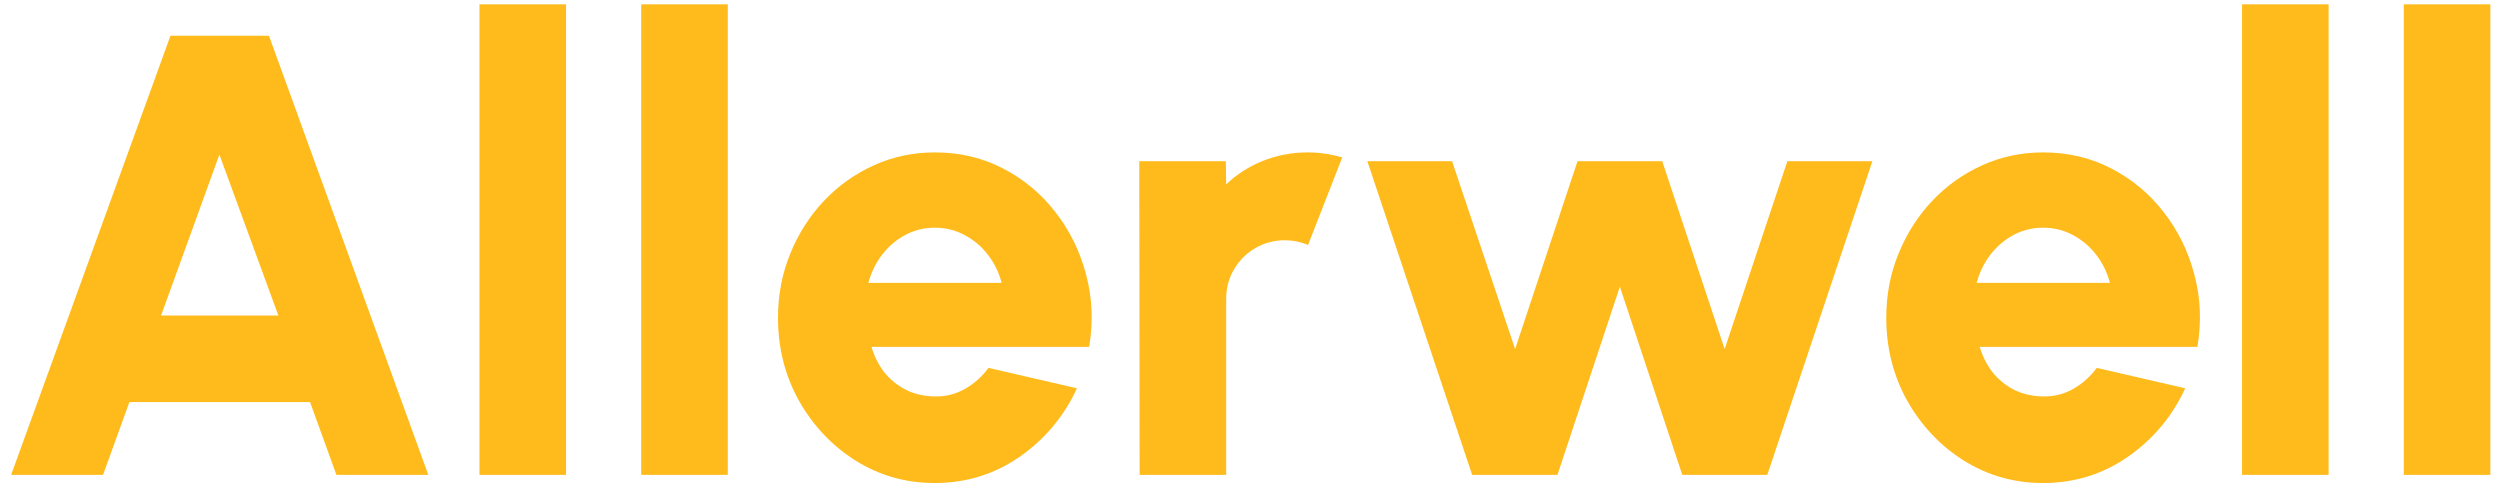 <svg width="179" height="35" viewBox="0 0 179 35" fill="none" xmlns="http://www.w3.org/2000/svg">
<path d="M12.206 2.558H19.258L30.667 34H24.087L22.2 28.79H9.264L7.377 34H0.797L12.206 2.558ZM11.532 22.591H19.932L15.709 11.069L11.532 22.591ZM34.331 34V0.312H40.529V34H34.331ZM45.911 34V0.312H52.11V34H45.911ZM66.935 34.584C64.868 34.584 62.982 34.052 61.275 32.989C59.583 31.926 58.228 30.496 57.21 28.7C56.207 26.903 55.705 24.919 55.705 22.748C55.705 21.116 55.997 19.589 56.581 18.166C57.165 16.729 57.966 15.471 58.984 14.393C60.017 13.3 61.215 12.447 62.578 11.833C63.94 11.219 65.392 10.912 66.935 10.912C68.716 10.912 70.341 11.294 71.808 12.058C73.29 12.821 74.541 13.862 75.559 15.179C76.592 16.497 77.326 17.987 77.76 19.649C78.209 21.311 78.284 23.04 77.984 24.837H62.398C62.593 25.496 62.892 26.095 63.296 26.634C63.715 27.157 64.225 27.577 64.823 27.891C65.437 28.206 66.141 28.37 66.935 28.385C67.713 28.4 68.432 28.221 69.091 27.846C69.749 27.472 70.311 26.97 70.775 26.341L77.109 27.801C76.195 29.793 74.833 31.425 73.021 32.697C71.209 33.955 69.18 34.584 66.935 34.584ZM62.173 20.255H71.718C71.524 19.506 71.194 18.833 70.73 18.234C70.266 17.635 69.705 17.163 69.046 16.819C68.402 16.475 67.698 16.302 66.935 16.302C66.186 16.302 65.482 16.475 64.823 16.819C64.18 17.163 63.626 17.635 63.162 18.234C62.712 18.818 62.383 19.492 62.173 20.255ZM81.596 34L81.573 11.541H87.772L87.794 13.203C88.543 12.484 89.419 11.923 90.422 11.519C91.44 11.114 92.511 10.912 93.634 10.912C94.457 10.912 95.281 11.032 96.104 11.272L93.656 17.538C93.117 17.313 92.571 17.201 92.017 17.201C91.238 17.201 90.527 17.388 89.883 17.762C89.239 18.137 88.73 18.646 88.356 19.289C87.982 19.918 87.794 20.63 87.794 21.423V34H81.596ZM111.513 34H105.405L97.903 11.541H103.967L108.482 24.994L112.951 11.541H119.015L123.484 24.994L127.976 11.541H134.062L126.538 34H120.452L115.983 20.525L111.513 34ZM146.287 34.584C144.22 34.584 142.334 34.052 140.627 32.989C138.935 31.926 137.58 30.496 136.562 28.7C135.559 26.903 135.057 24.919 135.057 22.748C135.057 21.116 135.349 19.589 135.933 18.166C136.517 16.729 137.318 15.471 138.336 14.393C139.369 13.3 140.567 12.447 141.929 11.833C143.292 11.219 144.744 10.912 146.287 10.912C148.068 10.912 149.693 11.294 151.16 12.058C152.642 12.821 153.893 13.862 154.911 15.179C155.944 16.497 156.678 17.987 157.112 19.649C157.561 21.311 157.636 23.04 157.336 24.837H141.75C141.944 25.496 142.244 26.095 142.648 26.634C143.067 27.157 143.576 27.577 144.175 27.891C144.789 28.206 145.493 28.37 146.287 28.385C147.065 28.4 147.784 28.221 148.443 27.846C149.101 27.472 149.663 26.97 150.127 26.341L156.46 27.801C155.547 29.793 154.185 31.425 152.373 32.697C150.561 33.955 148.532 34.584 146.287 34.584ZM141.525 20.255H151.07C150.876 19.506 150.546 18.833 150.082 18.234C149.618 17.635 149.056 17.163 148.398 16.819C147.754 16.475 147.05 16.302 146.287 16.302C145.538 16.302 144.834 16.475 144.175 16.819C143.532 17.163 142.978 17.635 142.513 18.234C142.064 18.818 141.735 19.492 141.525 20.255ZM160.53 34V0.312H166.729V34H160.53ZM172.111 34V0.312H178.309V34H172.111Z" fill="#FEBB1B"/>
</svg>
